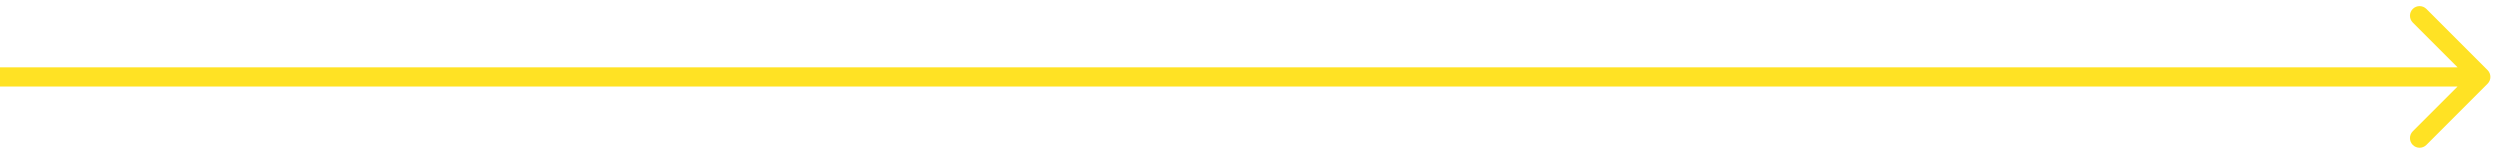 <?xml version="1.0" encoding="UTF-8"?> <svg xmlns="http://www.w3.org/2000/svg" width="130" height="8" viewBox="0 0 130 8" fill="none"> <path d="M129.354 4.354C129.549 4.158 129.549 3.842 129.354 3.646L126.172 0.464C125.976 0.269 125.66 0.269 125.464 0.464C125.269 0.66 125.269 0.976 125.464 1.172L128.293 4L125.464 6.828C125.269 7.024 125.269 7.34 125.464 7.536C125.66 7.731 125.976 7.731 126.172 7.536L129.354 4.354ZM0 4.5H129V3.5H0V4.5Z" fill="#FFE224"></path> </svg> 